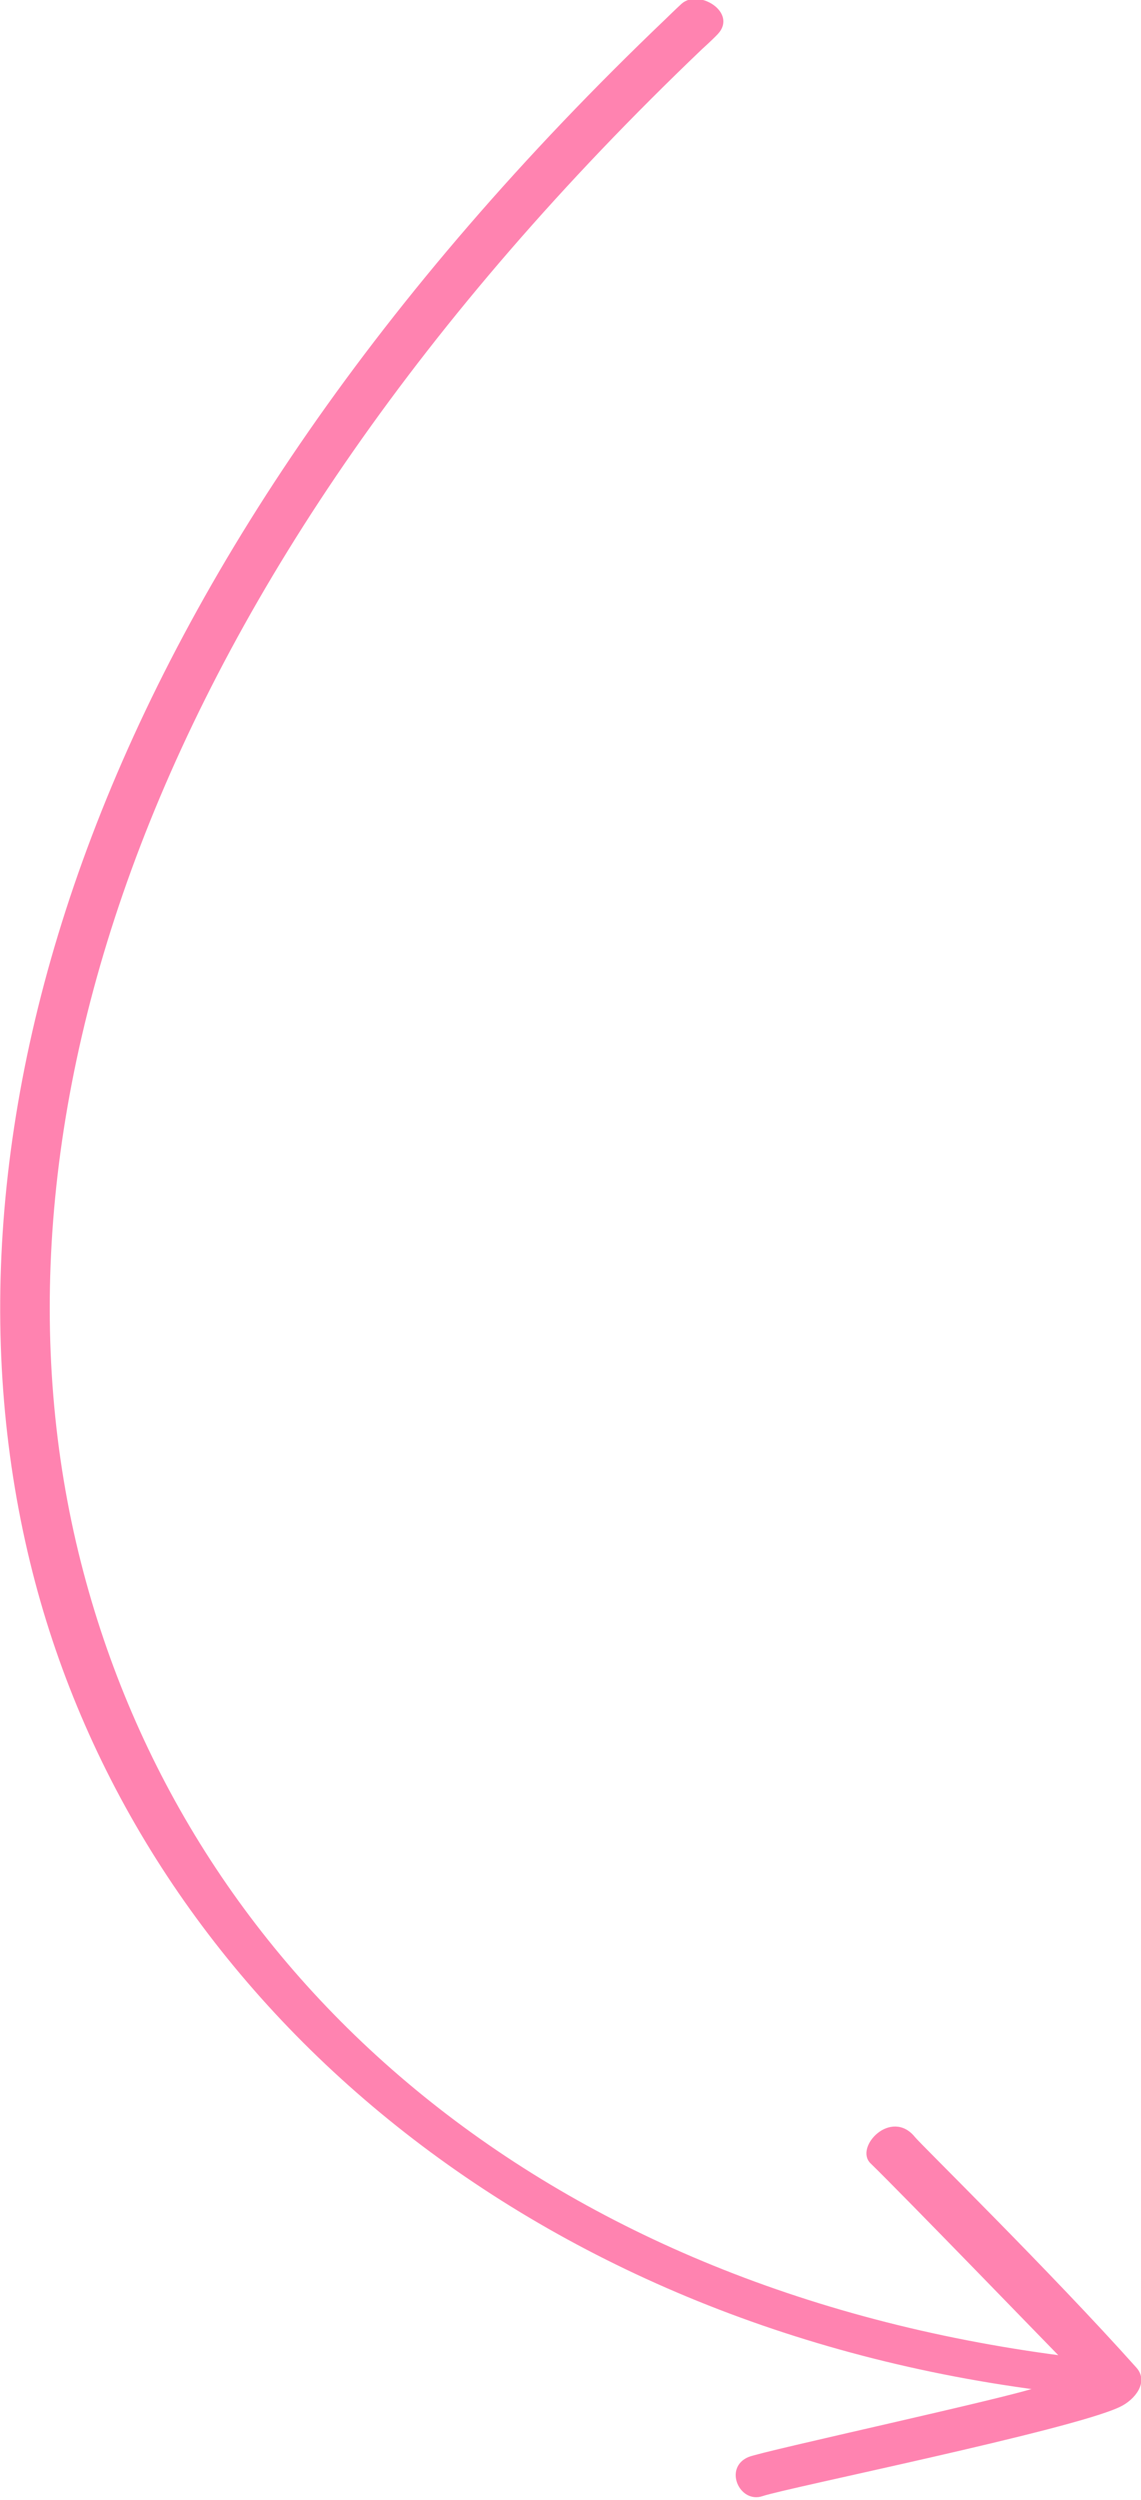 <svg style="fill-rule:evenodd;clip-rule:evenodd;stroke-linejoin:round;stroke-miterlimit:2;" xml:space="preserve" xmlns:xlink="http://www.w3.org/1999/xlink" xmlns="http://www.w3.org/2000/svg" version="1.1" viewBox="0 0 325 712" height="100%" width="100%">
    <g transform="matrix(1,0,0,1,-268.667,-832.8)">
        <g transform="matrix(0.872,0,0,0.78,34.536,182.986)">
            <path style="fill:rgb(255,131,176);stroke:rgb(255,131,176);stroke-width:1.21px;" d="M607.919,1705.17C438.2,1680.32 314.518,1560.1 279.726,1407.06C243.161,1246.23 299.081,1040.45 486.409,840.397C486.409,840.397 489.782,836.707 491.535,834.923C496.608,829.759 508.613,837.941 502.484,845.175C500.662,847.326 497.358,850.65 497.358,850.65C314.383,1046.05 258.637,1246.64 294.352,1403.74C328.823,1555.36 444.297,1669.06 615.692,1693.88C615.564,1693.78 563.513,1633.64 553.303,1622.59C548.436,1617.32 559.674,1603.73 566.88,1613.77C568.854,1616.51 611.467,1663.23 639.215,1697.96C643.033,1702.74 638.853,1708.83 634.034,1711.4C618.201,1719.85 525.377,1740.9 517.369,1743.95C510.586,1746.54 505.646,1734.31 513.256,1730.78C517.922,1728.62 598.627,1709.06 607.919,1705.17Z"></path>
        </g>
    </g>
</svg>
